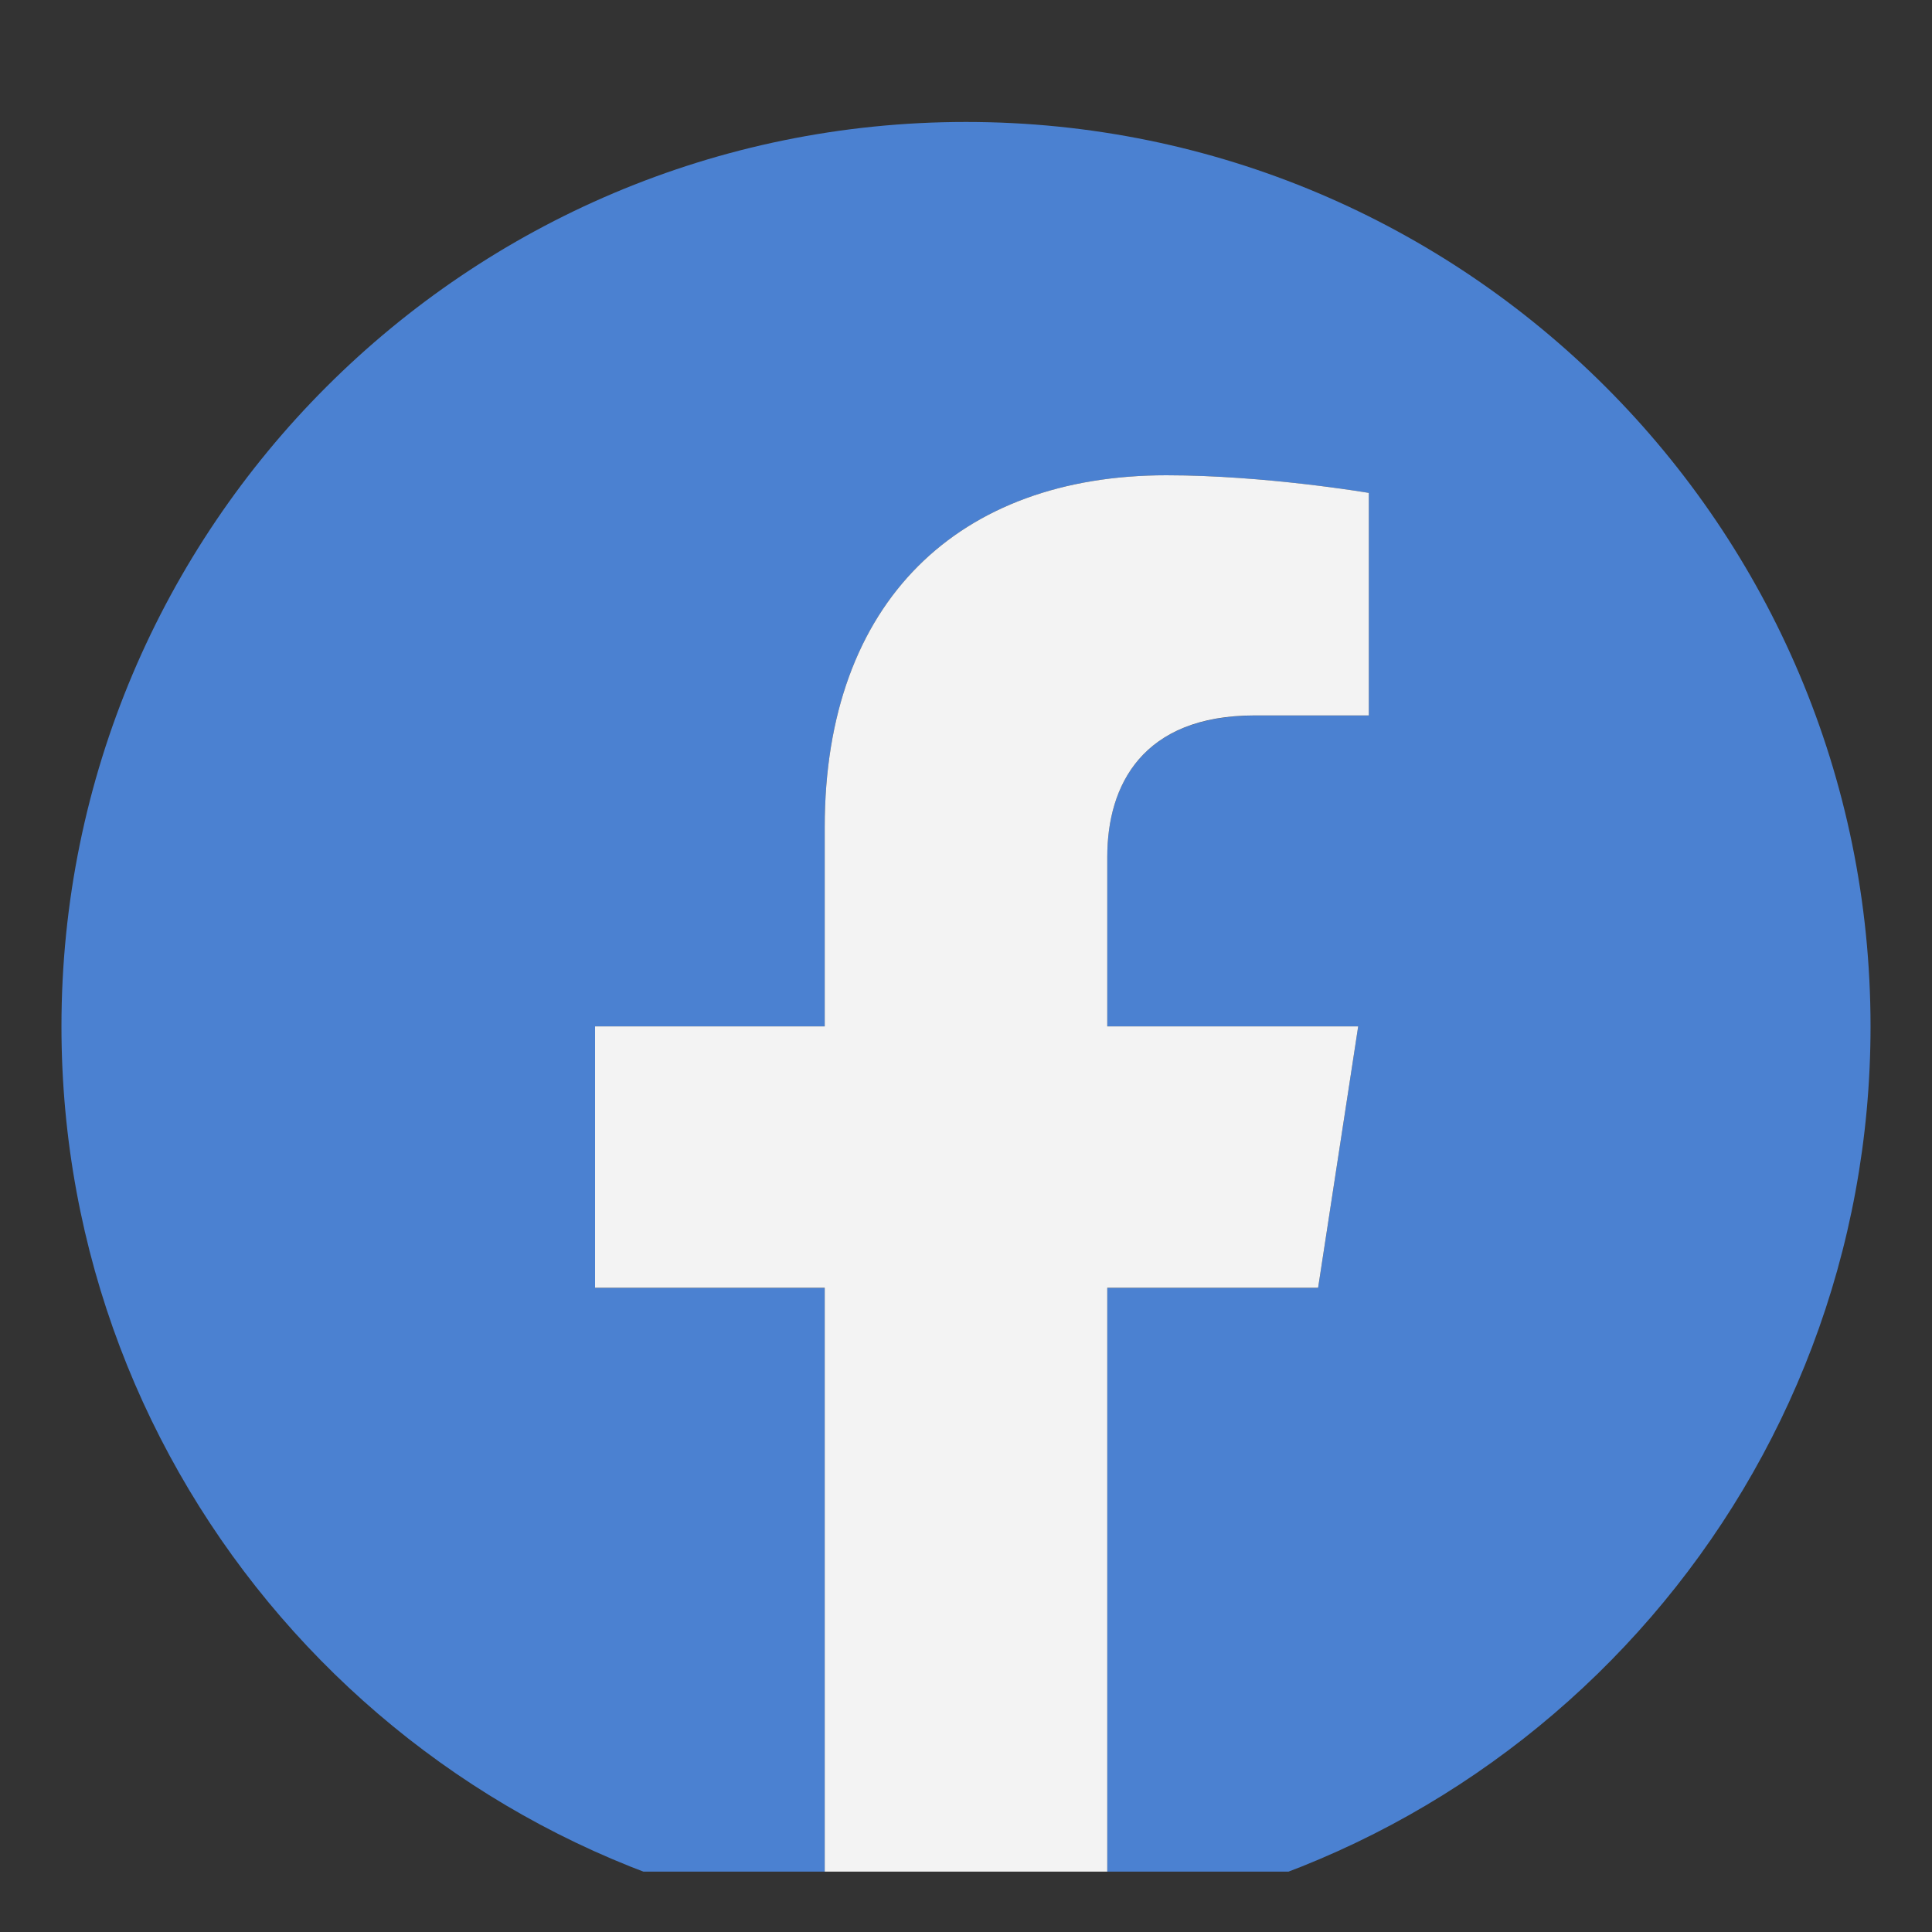 <svg xmlns="http://www.w3.org/2000/svg" width="16" height="16" viewBox="0 0 16 16" fill="none"><rect x="0" y="0" width="16" height="16" fill="#333333" stroke="none"/><g clip-path="url(#clip0_23_52)"><path d="M15.491 8.5C15.491 4.363 12.137 1.01 8 1.01C3.863 1.01 0.509 4.363 0.509 8.5C0.509 12.239 3.248 15.338 6.83 15.9V10.666H4.928V8.5H6.83V6.85C6.83 4.973 7.948 3.936 9.659 3.936C10.478 3.936 11.336 4.082 11.336 4.082V5.926H10.391C9.461 5.926 9.17 6.503 9.17 7.095V8.5H11.248L10.916 10.666H9.17V15.9C12.751 15.338 15.491 12.239 15.491 8.5Z" fill="#4B81D1"></path><path d="M10.916 10.665L11.248 8.5H9.17V7.095C9.17 6.503 9.461 5.925 10.391 5.925H11.336V4.082C11.336 4.082 10.479 3.936 9.659 3.936C7.948 3.936 6.83 4.973 6.83 6.85V8.5H4.928V10.665H6.83V15.9C7.217 15.96 7.608 15.991 8 15.991C8.398 15.991 8.789 15.96 9.17 15.9V10.665H10.916Z" fill="#F3F3F3"></path></g><defs><clipPath id="clip0_23_52"><rect width="15" height="15" fill="white" transform="translate(0.5 0.5)"></rect></clipPath></defs></svg>